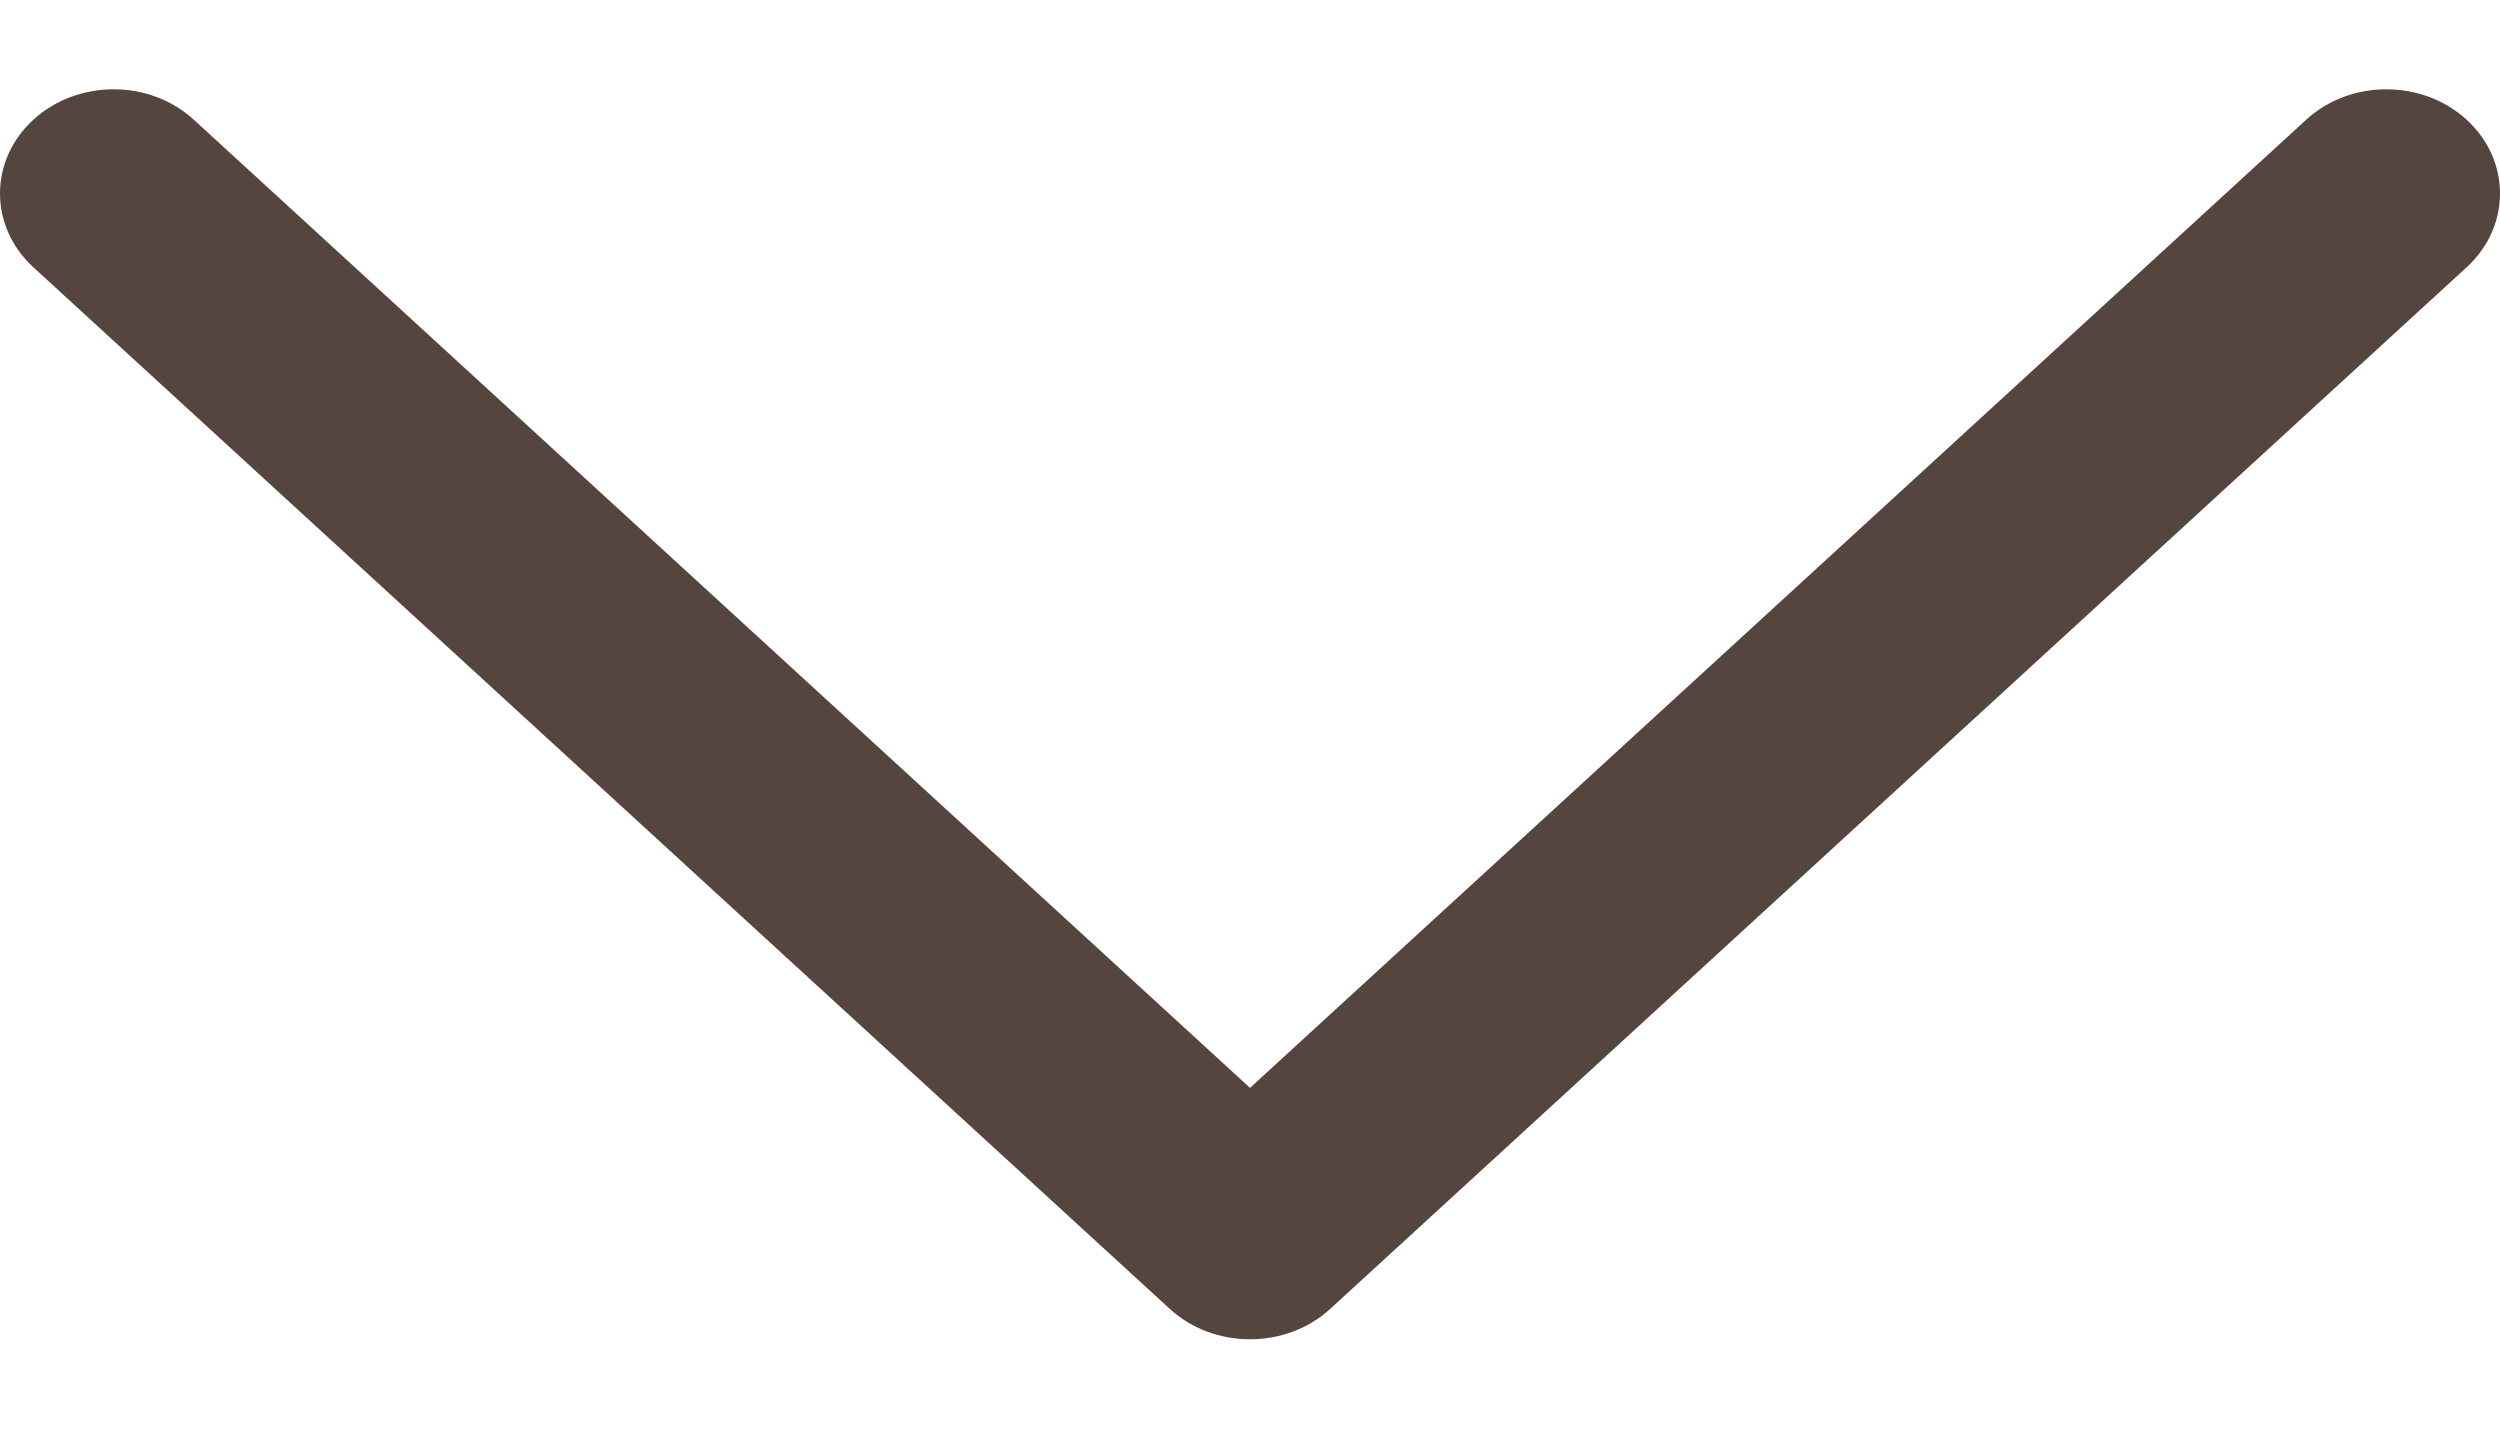 <svg width="14" height="8" viewBox="0 0 14 8" fill="none" xmlns="http://www.w3.org/2000/svg">
<path d="M7 7.5C6.837 7.5 6.674 7.443 6.55 7.329L0.186 1.496C-0.062 1.268 -0.062 0.899 0.186 0.671C0.435 0.443 0.838 0.443 1.086 0.671L7 6.092L12.914 0.671C13.162 0.443 13.565 0.443 13.814 0.671C14.062 0.899 14.062 1.268 13.814 1.496L7.45 7.329C7.326 7.443 7.163 7.5 7 7.5Z" fill="#55453F"/>
</svg>
